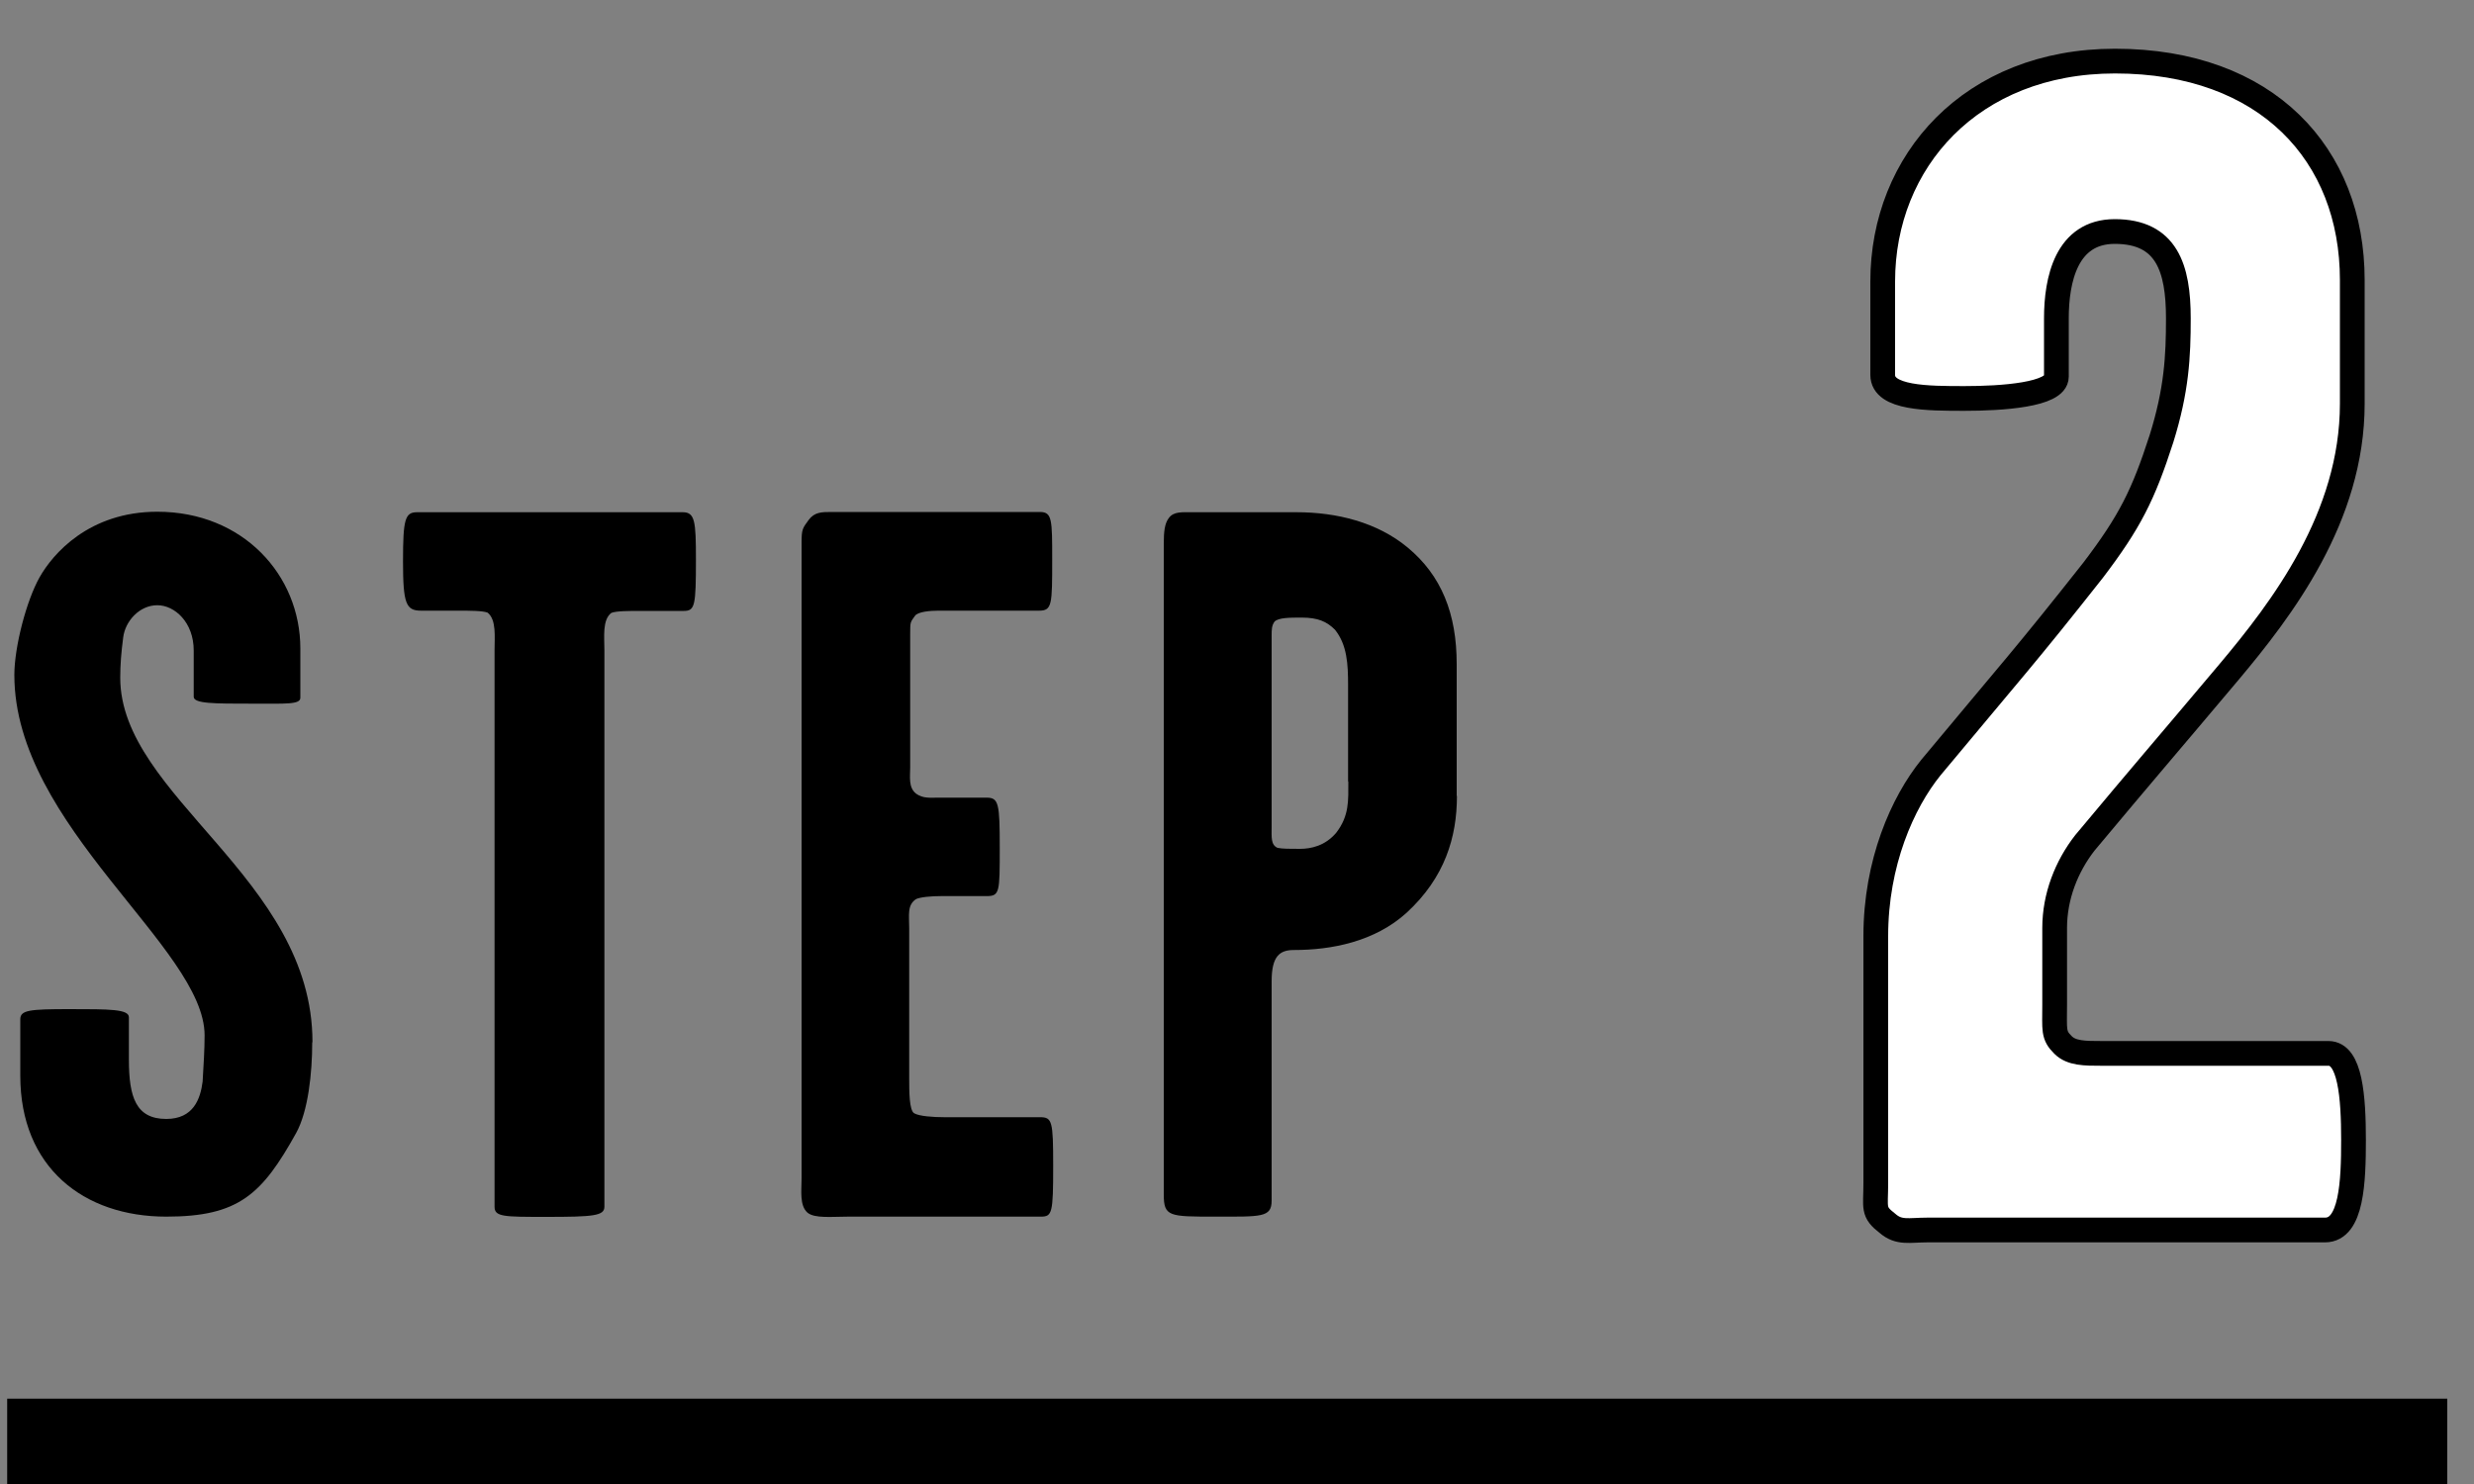 <?xml version="1.0" encoding="UTF-8"?>
<svg xmlns="http://www.w3.org/2000/svg" viewBox="0 0 100 60">
  <rect x="0" y="0" width="100" height="60" fill="#808080" stroke="none"/>
  <defs>
    <style>
      .cls-1 {
        fill: none;
      }

      .cls-2 {
        fill: #fff;
        stroke: #000;
        stroke-miterlimit: 10;
      }
    </style>
  </defs>
  <g id="_イヤー_1" data-name="レイヤー 1"/>
  <g id="_イヤー_2" data-name="レイヤー 2">
    <g id="_字" data-name="文字">
      <g>
        <rect class="cls-1" width="100" height="60"/>
        <g>
          <g>
            <path class="cls-2" d="M95.13,46.08c0,1.69-.07,3.65-1.15,3.65h-16.07c-.74,0-1.15,.14-1.62-.27-.61-.47-.47-.61-.47-1.62v-9.99c0-2.97,1.08-5.4,2.23-6.82,3.31-3.98,3.78-4.46,6.55-7.97,1.49-1.96,2.03-3.04,2.77-5.33,.61-1.96,.68-3.31,.68-4.86,0-2.03-.47-3.51-2.57-3.51-1.96,0-2.36,1.96-2.36,3.51v2.36c0,.74-2.23,.88-3.71,.88s-3.31,0-3.31-.95v-3.78c0-4.86,3.58-8.91,9.39-8.91,6.14,0,9.59,3.78,9.59,8.85v5c0,4.59-2.84,8.3-5,10.87-2.5,2.97-3.44,4.05-5.81,6.89-.74,.95-1.22,2.16-1.22,3.44v3.11c0,1.01-.07,1.22,.34,1.62,.34,.34,.88,.34,1.55,.34h9.18c.88,0,1.01,1.76,1.01,3.51Z"/>
            <g>
              <path d="M12.62,42.15c0,1.22-.16,2.77-.65,3.66-1.38,2.48-2.32,3.38-5.25,3.38-3.34,0-5.9-1.99-5.9-5.7v-2.28c0-.37,.37-.41,1.99-.41s2.4,0,2.4,.33v1.71c0,1.51,.28,2.4,1.51,2.4,1.1,0,1.38-.81,1.47-1.51,.04-.69,.08-1.3,.08-1.87,0-3.54-7.69-8.46-7.69-14.57,0-1.14,.49-3.01,1.02-3.95,.53-.94,1.99-2.65,4.76-2.65,3.46,0,5.78,2.56,5.78,5.53v1.99c0,.28-.57,.24-1.95,.24-1.55,0-2.36,0-2.36-.28v-1.87c0-1.14-.77-1.83-1.47-1.83-.73,0-1.3,.65-1.38,1.3-.08,.61-.12,1.1-.12,1.63,0,4.8,7.77,8.1,7.77,14.73Z"/>
              <path d="M28.13,22.62c0,1.87-.04,2.08-.49,2.08h-1.75c-.45,0-.98,0-1.18,.08-.37,.28-.28,.98-.28,1.51v22.5c0,.37-.45,.41-2.36,.41-1.71,0-2.08,0-2.08-.41V26.28c0-.53,.08-1.22-.28-1.51-.2-.08-.73-.08-1.18-.08h-1.51c-.61,0-.73-.28-.73-1.99s.08-1.99,.57-1.99h10.74c.49,0,.53,.37,.53,1.91Z"/>
              <path d="M42.57,47.16c0,1.87-.04,2.03-.49,2.03h-7.81c-.65,0-1.34,.08-1.63-.16-.33-.29-.24-.9-.24-1.38V21.93c0-.53,.04-.57,.28-.9s.53-.33,.94-.33h8.42c.49,0,.49,.33,.49,1.91,0,1.83,0,2.08-.53,2.08h-4.07c-.33,0-.81,.04-.94,.2-.2,.28-.2,.24-.2,.77v5.37c0,.37-.08,.81,.24,1.06,.28,.2,.57,.16,.9,.16h1.95c.49,0,.53,.24,.53,2.03s0,1.95-.53,1.95h-1.83c-.41,0-.85,.04-1.02,.12-.37,.24-.28,.65-.28,1.18v6.06c0,.53,0,1.3,.2,1.42,.2,.12,.77,.16,1.22,.16h3.87c.49,0,.53,.16,.53,1.95Z"/>
              <path d="M58.89,32.18c0,1.67-.49,3.3-2.03,4.72-1.3,1.18-3.05,1.51-4.56,1.51-.57,0-.9,.24-.9,1.26v8.87c0,.69-.41,.65-2.28,.65s-2.08,0-2.08-.9V21.97c0-.49,.04-.81,.2-1.02,.2-.28,.53-.24,1.02-.24h4.15c1.63,0,3.26,.41,4.48,1.42,1.38,1.14,1.99,2.69,1.99,4.72v5.33Zm-4.4-.57v-3.91c0-.85-.04-1.63-.53-2.24-.33-.33-.69-.49-1.34-.49-.49,0-.94,0-1.1,.16-.12,.16-.12,.33-.12,.57v7.73c0,.41-.04,.73,.24,.85,.2,.04,.49,.04,.9,.04,.45,0,1.02-.12,1.47-.65,.53-.69,.49-1.3,.49-2.08Z"/>
            </g>
          </g>
          <rect x=".29" y="56.55" width="98.63" height="3.45"/>
        </g>
      </g>
    </g>
  </g>
</svg>